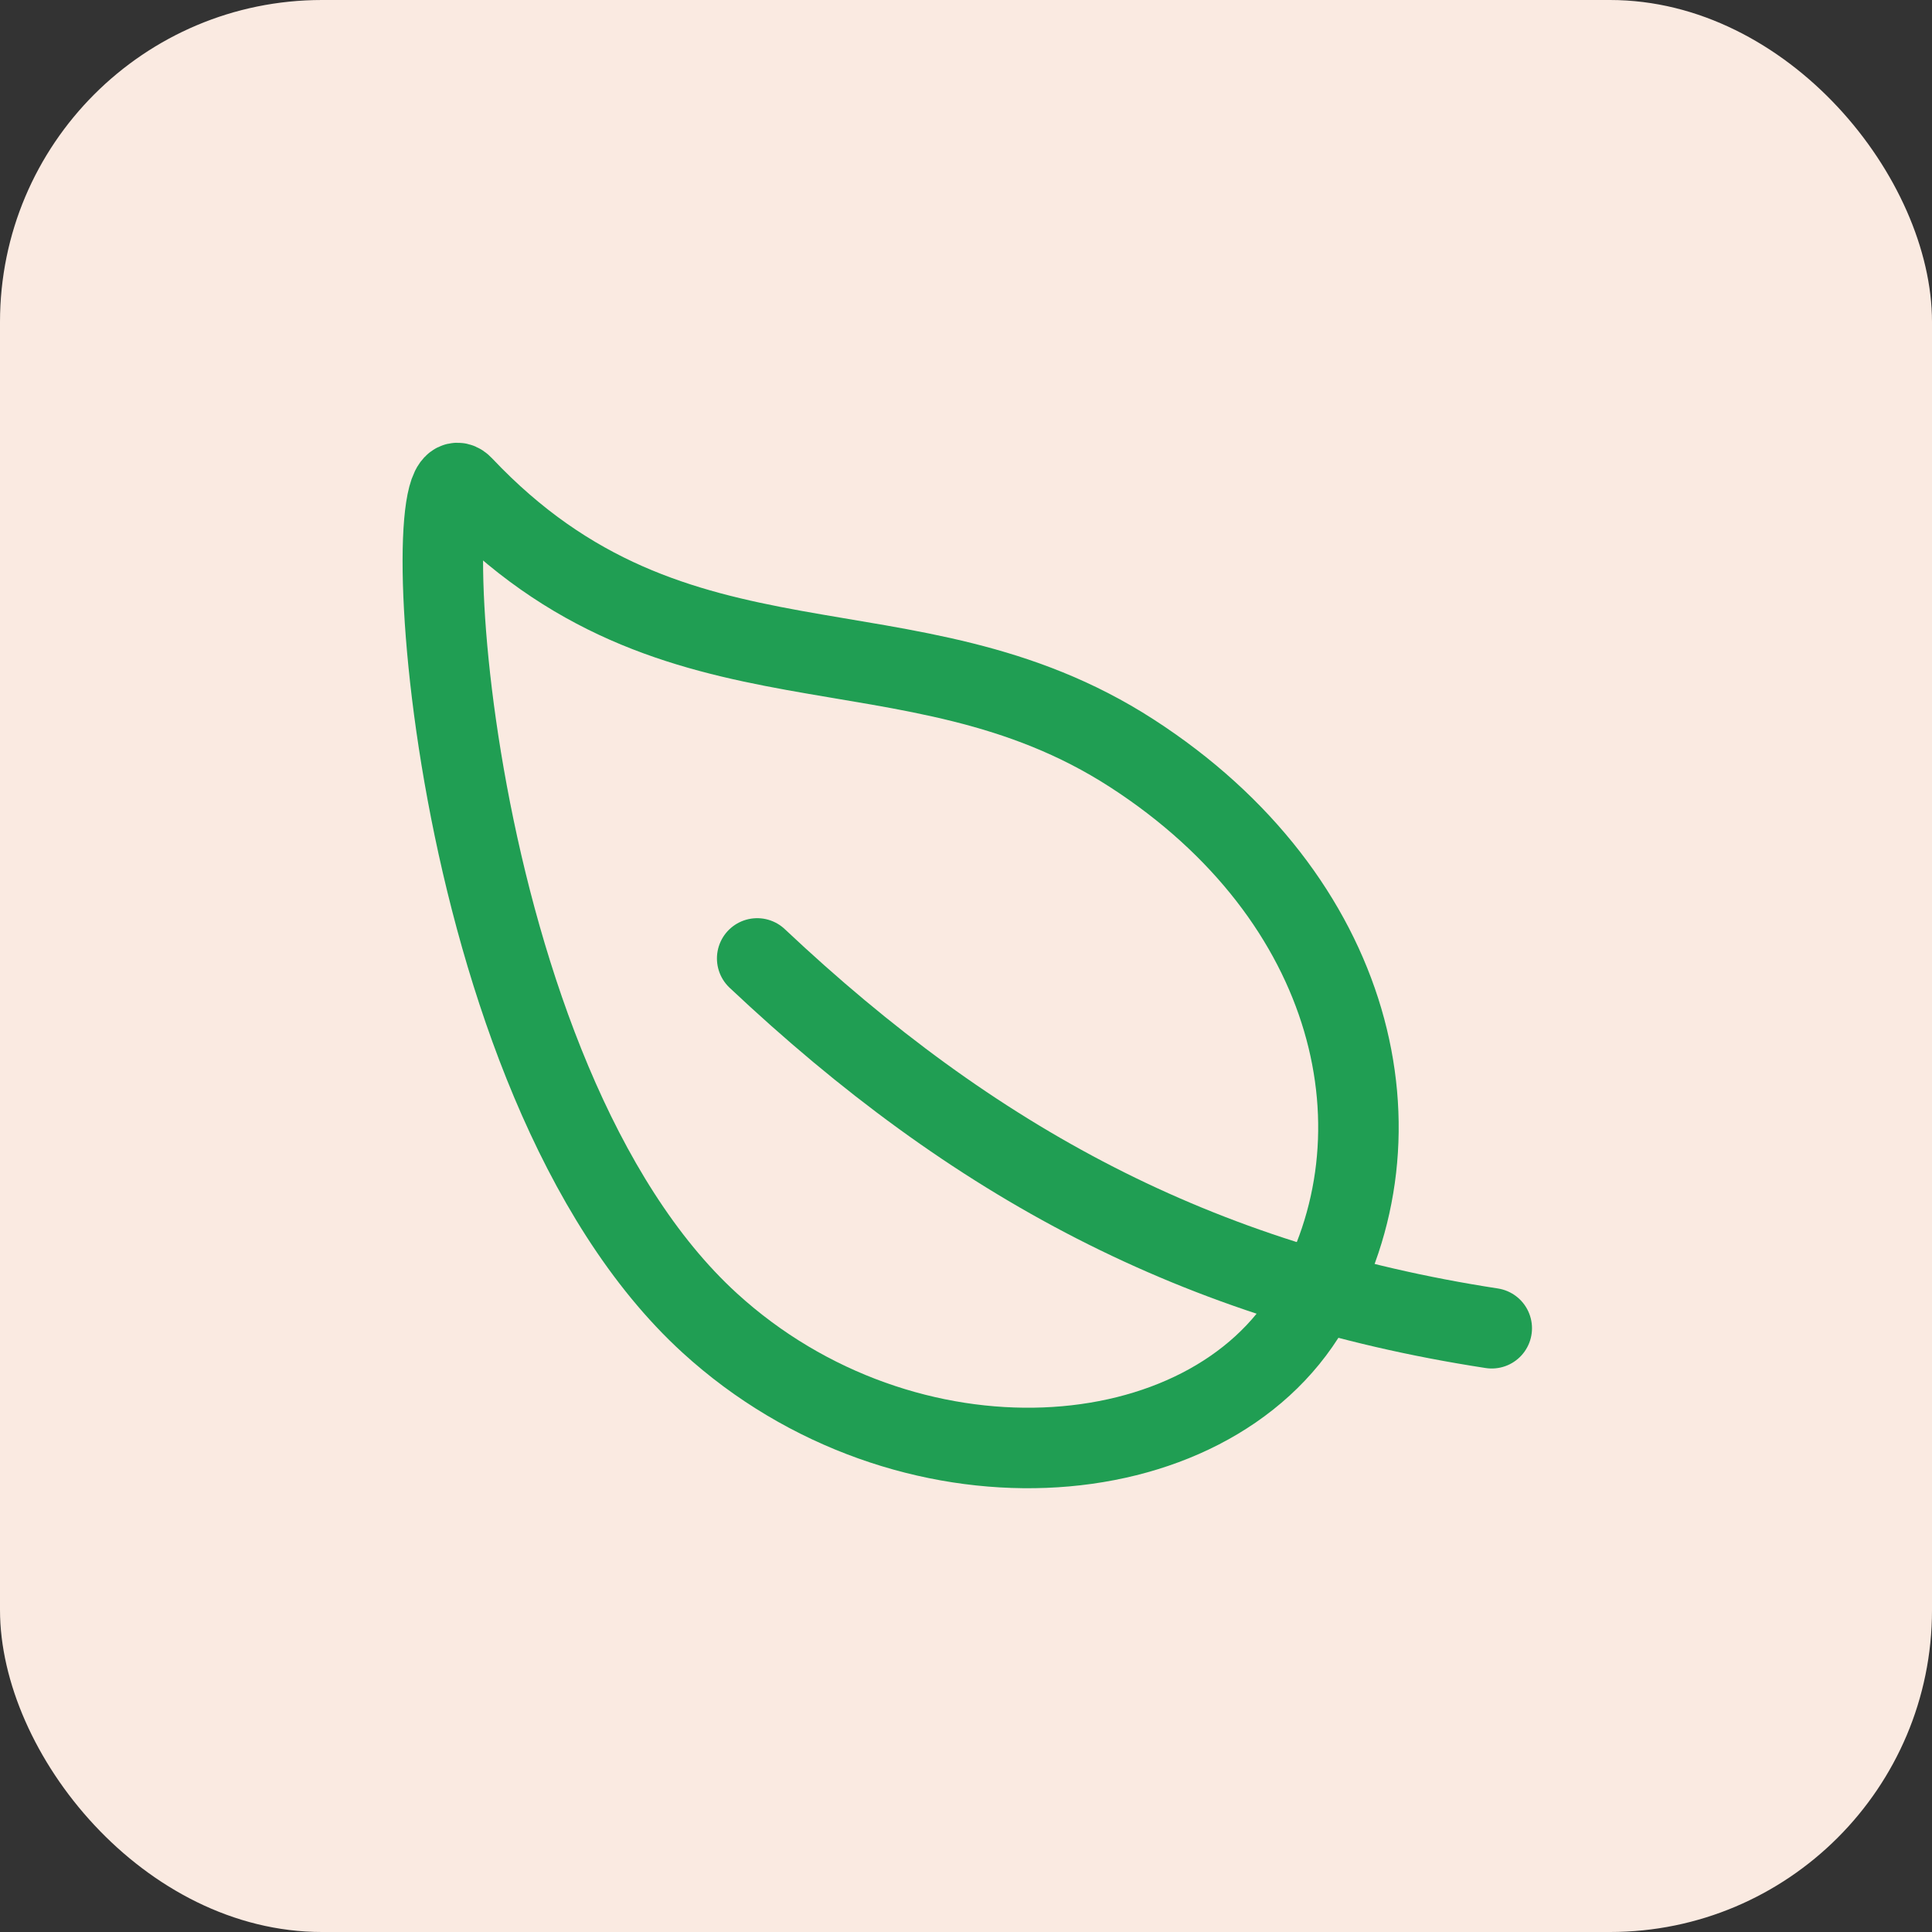 <svg xmlns="http://www.w3.org/2000/svg" width="48" height="48" viewBox="0 0 48 48" fill="none"><rect x="0" y="0" width="48" height="48" fill="#333333" stroke="none"/><rect width="48" height="48" rx="8" fill="#FAEAE1"></rect><path d="M28.119 18.714C22.564 15.125 16.814 17.701 11.501 12.076C10.264 10.764 10.982 26.795 17.633 32.87C22.494 37.308 30.001 36.813 32.532 32.5C35.064 28.188 33.675 22.302 28.119 18.714V18.714Z" stroke="#209E53" stroke-width="2" stroke-linecap="round" stroke-linejoin="round"></path><path d="M18.812 23.812C24.188 28.875 29.75 31.875 37.062 33" stroke="#209E53" stroke-width="2" stroke-linecap="round" stroke-linejoin="round"></path></svg>